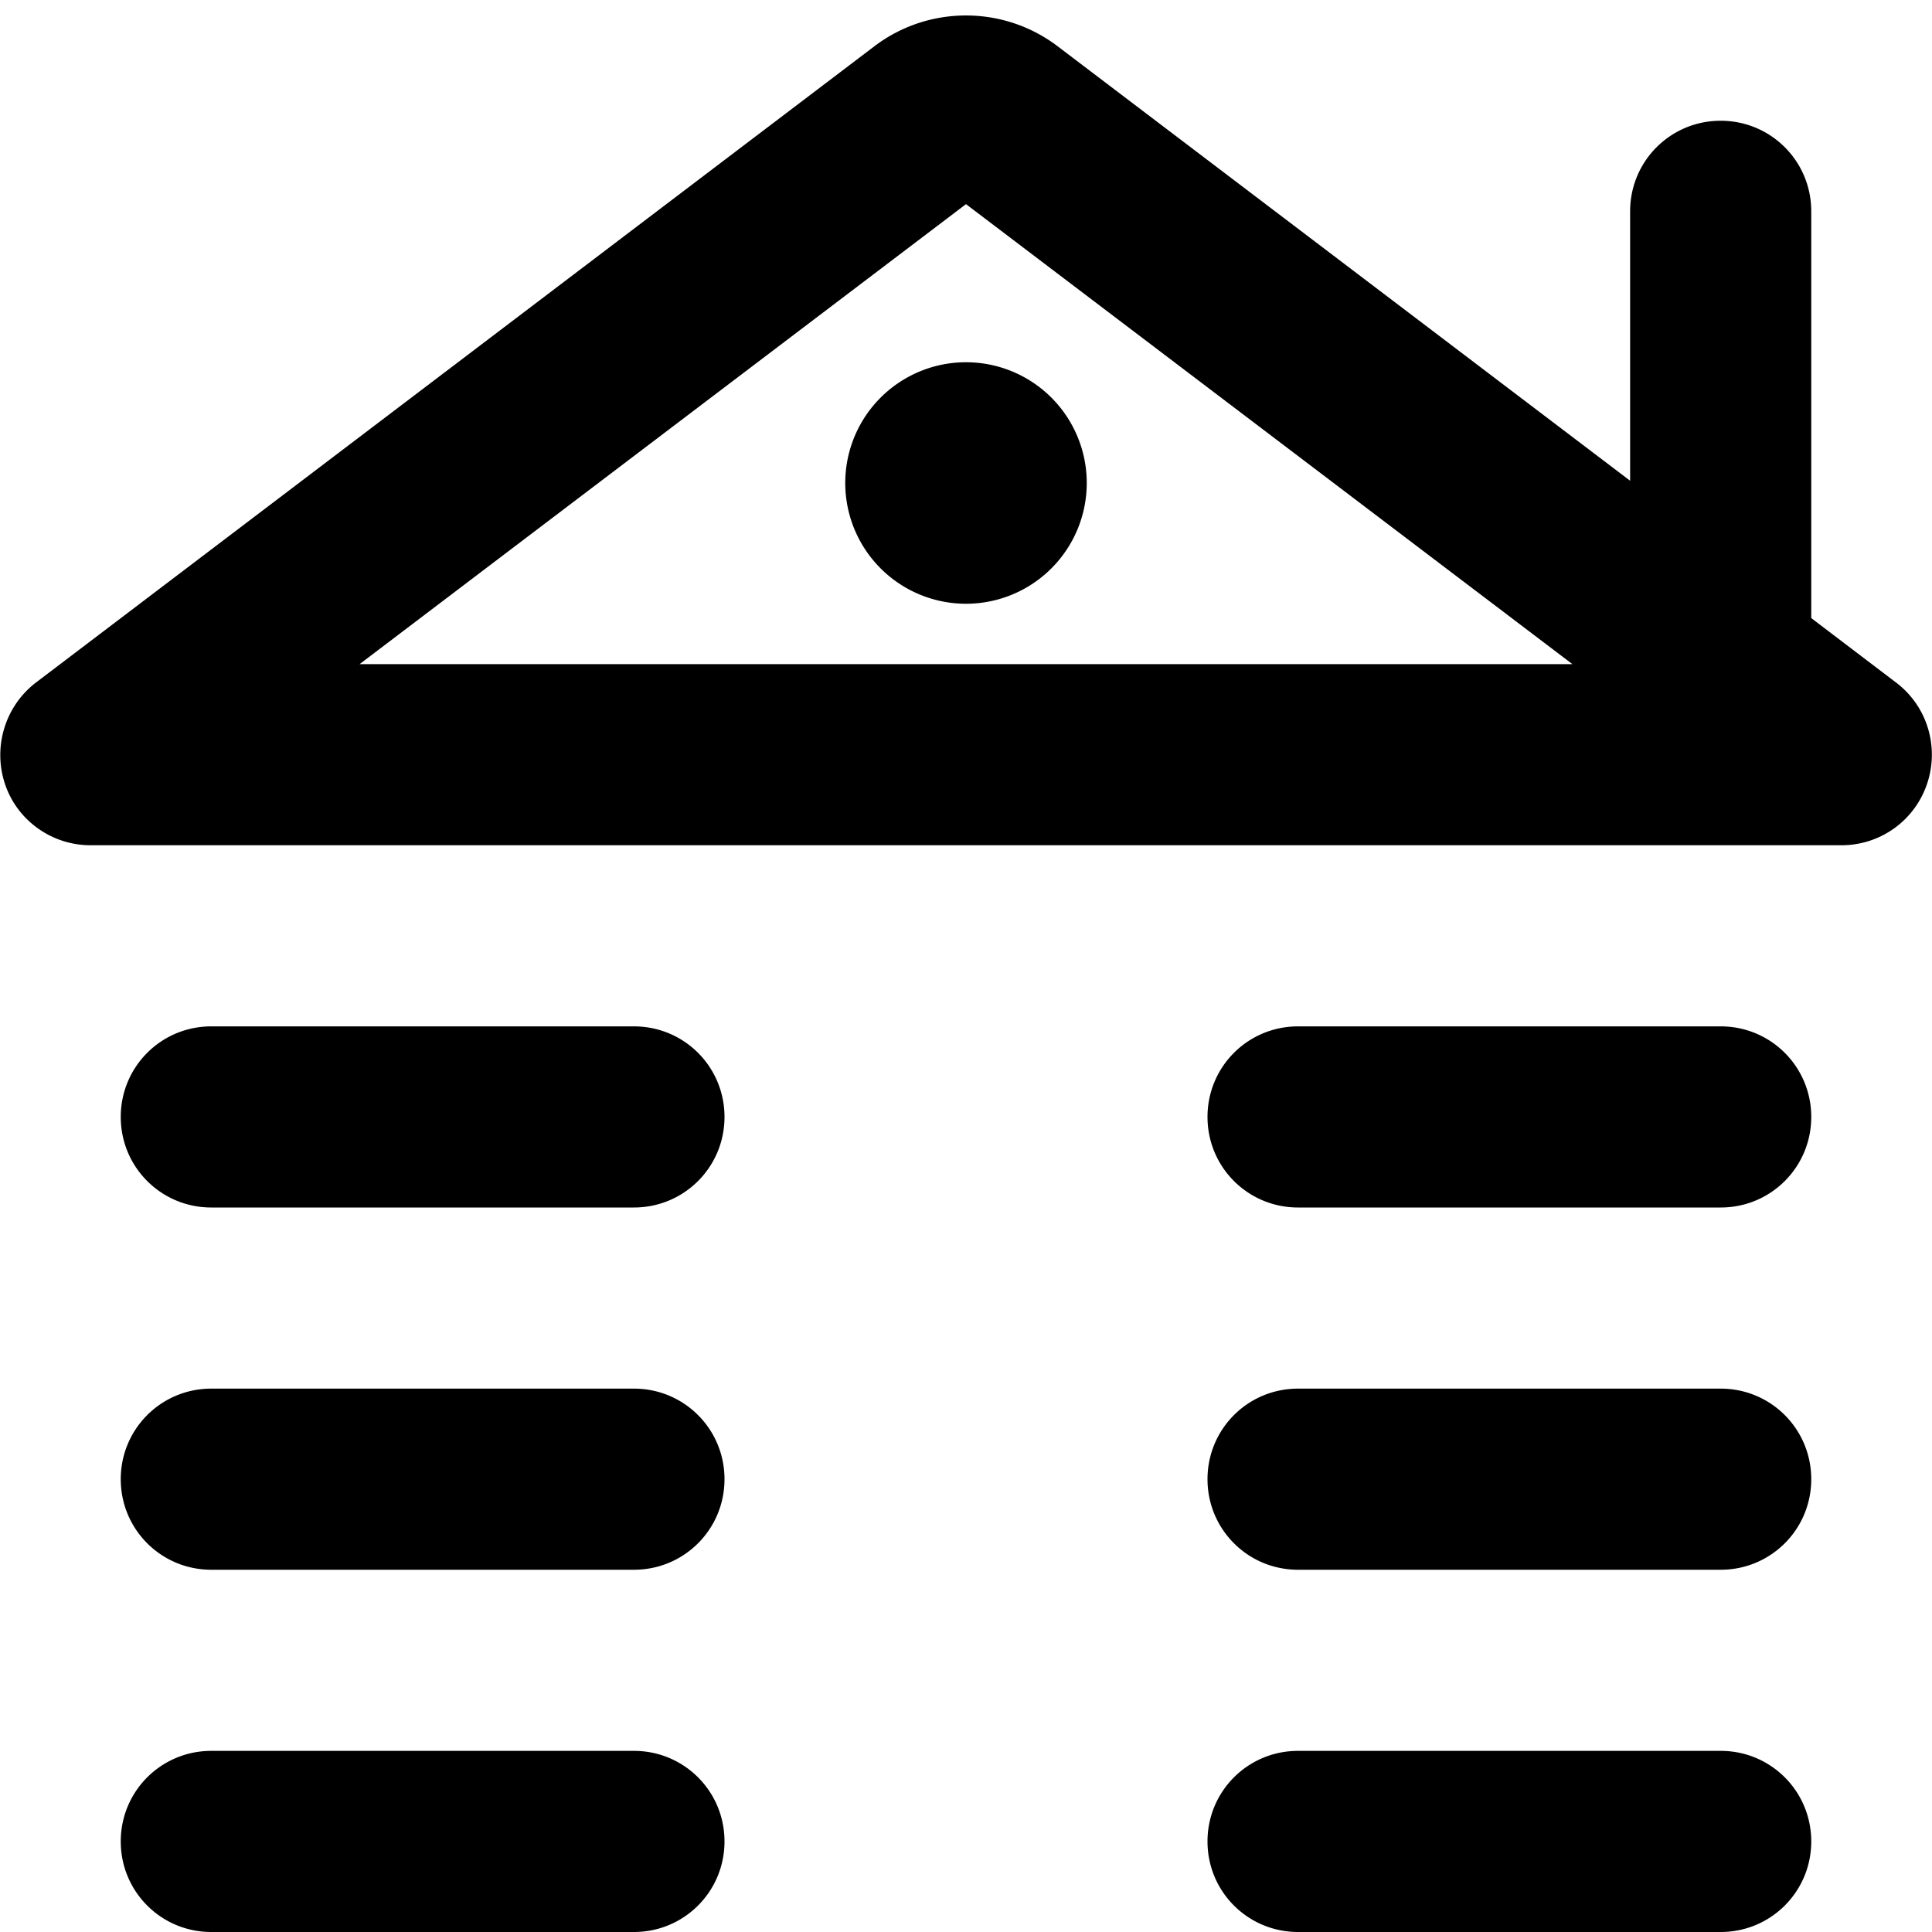 <svg xmlns="http://www.w3.org/2000/svg" viewBox="0 0 512 512"><!--! Font Awesome Pro 6.4.2 by @fontawesome - https://fontawesome.com License - https://fontawesome.com/license (Commercial License) Copyright 2023 Fonticons, Inc. --><path d="M256 54.1L95.3 176H416.7L256 54.1zM231.8 12.2c14.3-10.8 34.1-10.8 48.4 0L432 127.4V56c0-13.3 10.7-24 24-24s24 10.7 24 24V163.8l22.5 17.1c8.2 6.2 11.5 17 8.2 26.8s-12.4 16.3-22.7 16.3H24c-10.3 0-19.5-6.6-22.7-16.3s0-20.5 8.2-26.8L231.8 12.2zM32 296c0-13.3 10.7-24 24-24H168c13.3 0 24 10.7 24 24s-10.7 24-24 24H56c-13.3 0-24-10.7-24-24zm0 192c0-13.3 10.7-24 24-24H168c13.3 0 24 10.7 24 24s-10.7 24-24 24H56c-13.3 0-24-10.7-24-24zM56 368H168c13.3 0 24 10.7 24 24s-10.7 24-24 24H56c-13.3 0-24-10.7-24-24s10.7-24 24-24zm264-72c0-13.3 10.7-24 24-24H456c13.3 0 24 10.7 24 24s-10.7 24-24 24H344c-13.3 0-24-10.7-24-24zm24 168H456c13.3 0 24 10.7 24 24s-10.7 24-24 24H344c-13.3 0-24-10.7-24-24s10.7-24 24-24zm-24-72c0-13.3 10.7-24 24-24H456c13.3 0 24 10.7 24 24s-10.7 24-24 24H344c-13.3 0-24-10.7-24-24zM224 128a32 32 0 1 1 64 0 32 32 0 1 1 -64 0z"/></svg>